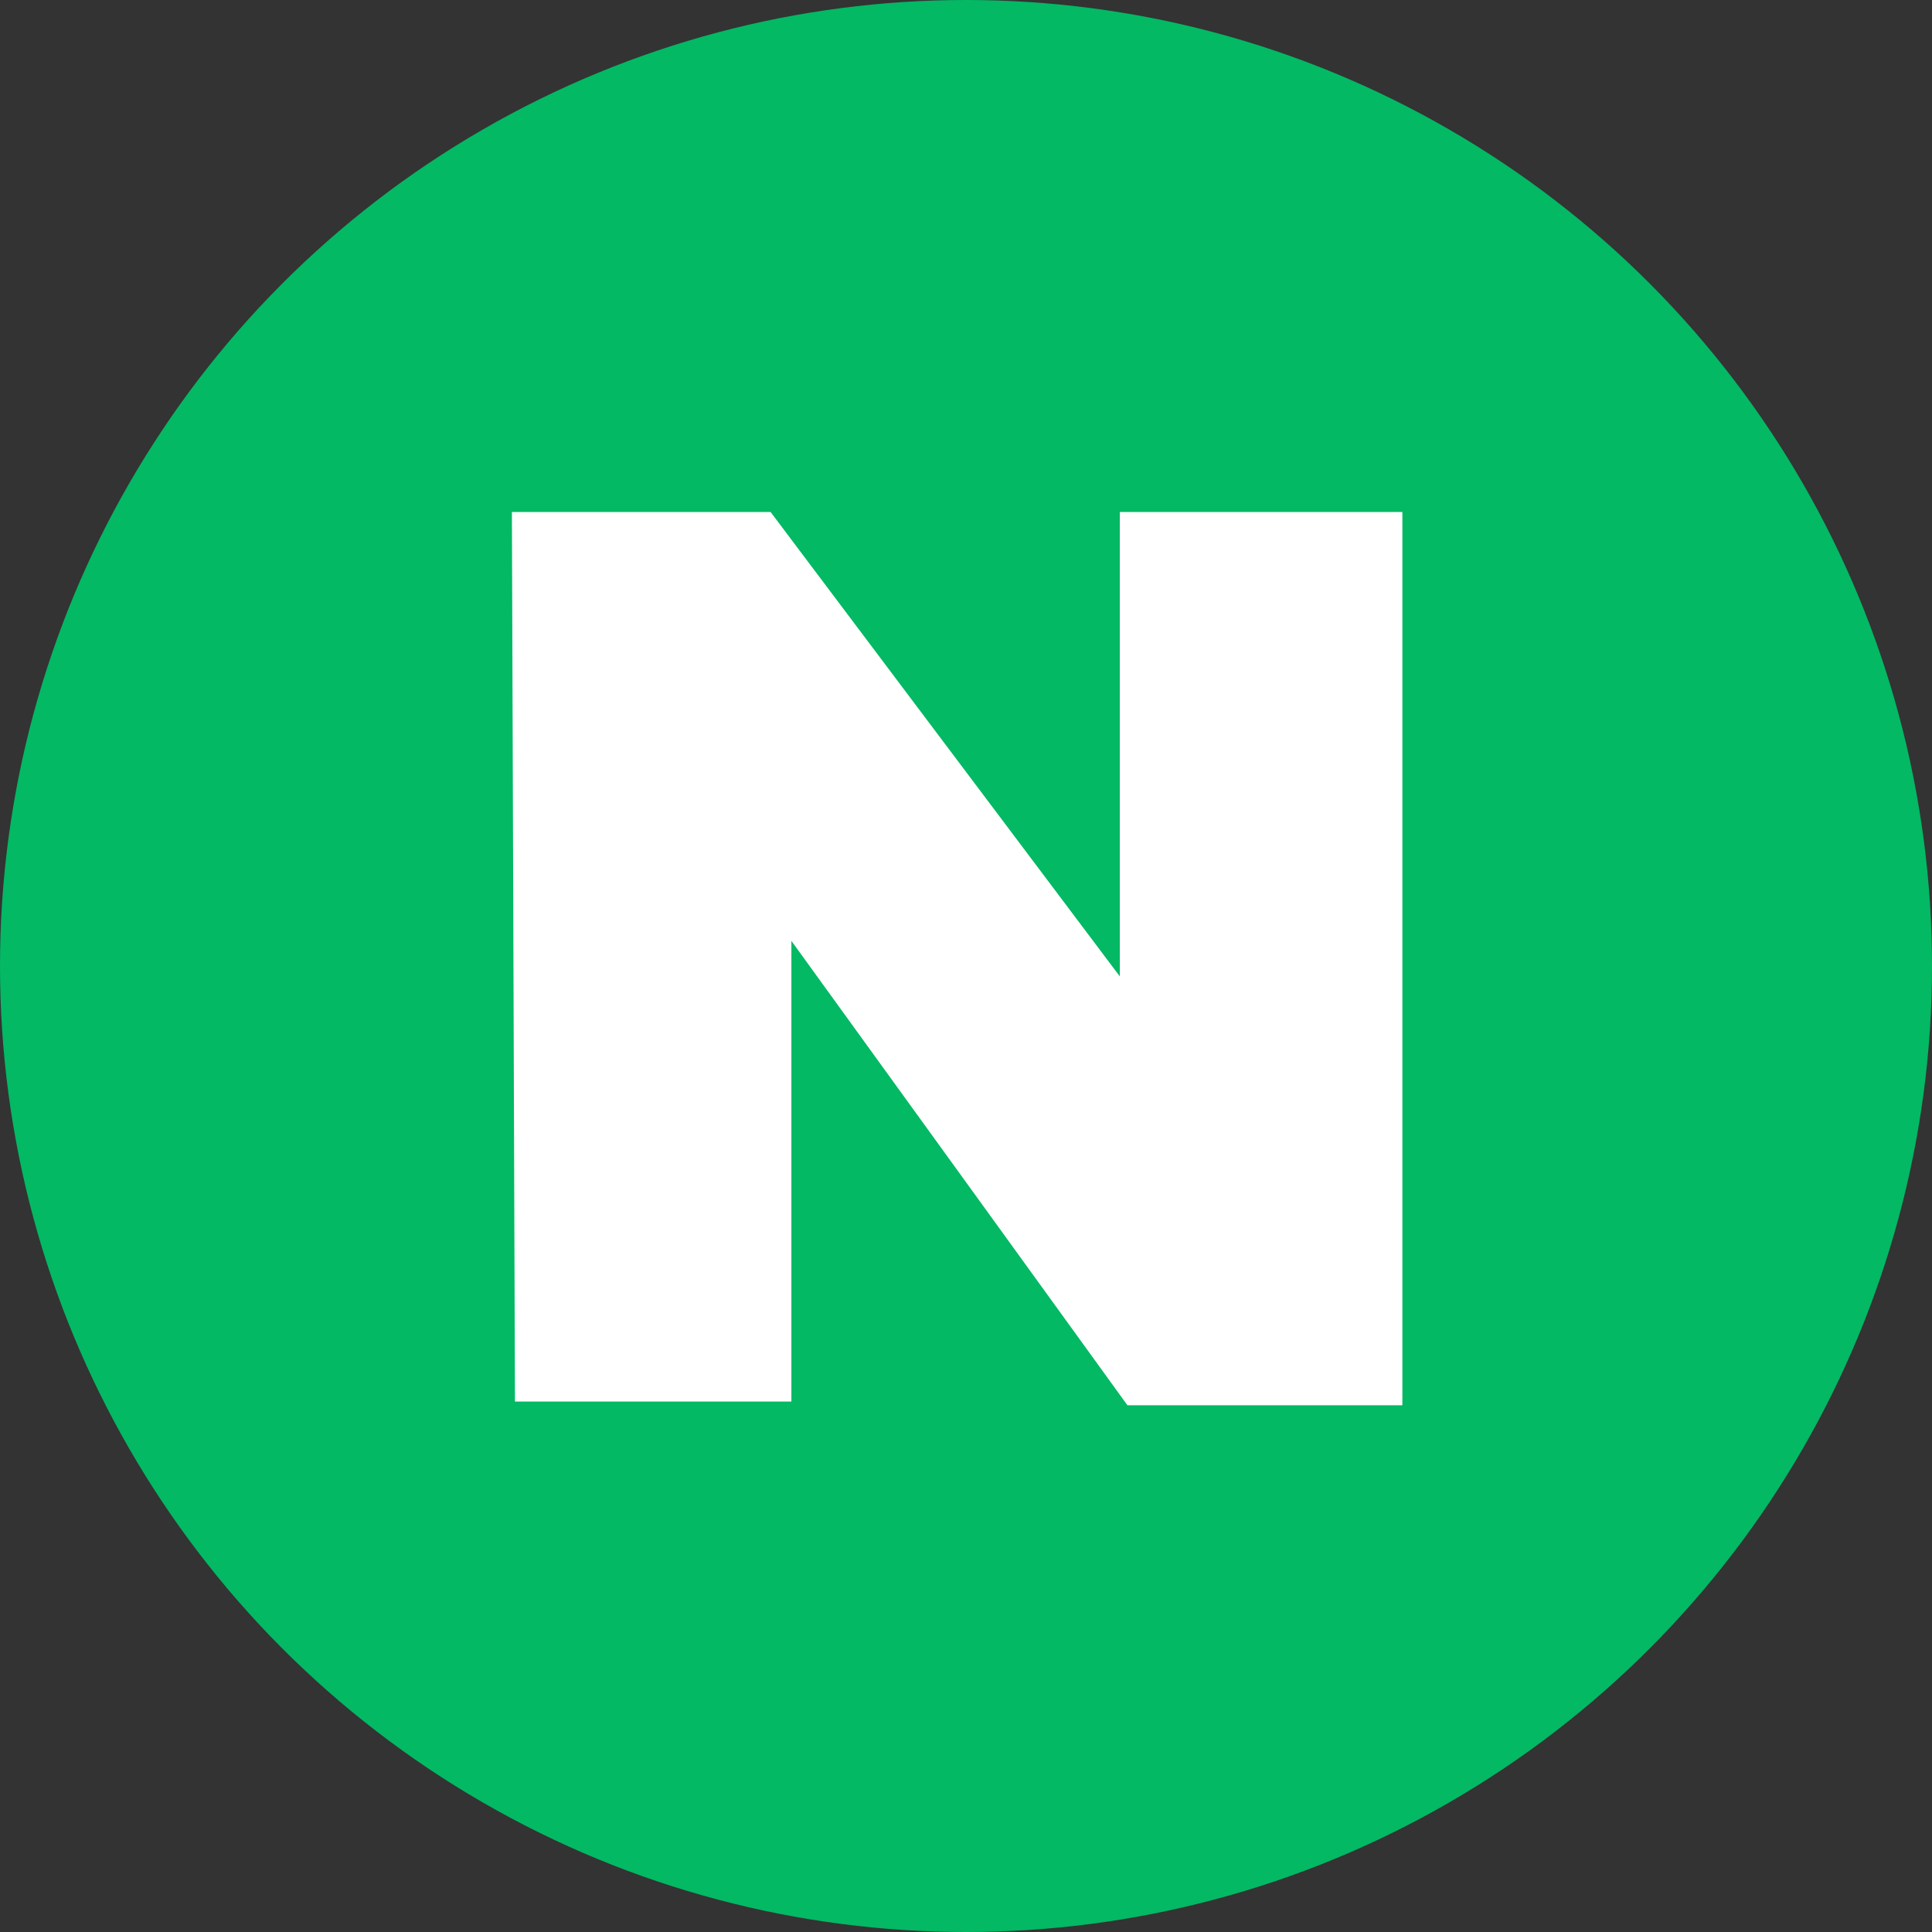 <svg xmlns="http://www.w3.org/2000/svg" width="52" height="52" viewBox="0 0 52 52">
  <rect x="0" y="0" width="52" height="52" fill="#333333" stroke="none"/>
  <g id="그룹_259616" data-name="그룹 259616" transform="translate(-0.269)">
    <circle id="타원_9520" data-name="타원 9520" cx="26" cy="26" r="26" transform="translate(0.269)" fill="#03b964"/>
    <path id="패스_123731" data-name="패스 123731" d="M668.382,689.623h7.44v-12.4l9.045,12.5h7.4V665.68h-7.605v12.5l-9.4-12.5H668.3Z" transform="translate(-654.253 -651.9)" fill="#fff"/>
  </g>
</svg>
